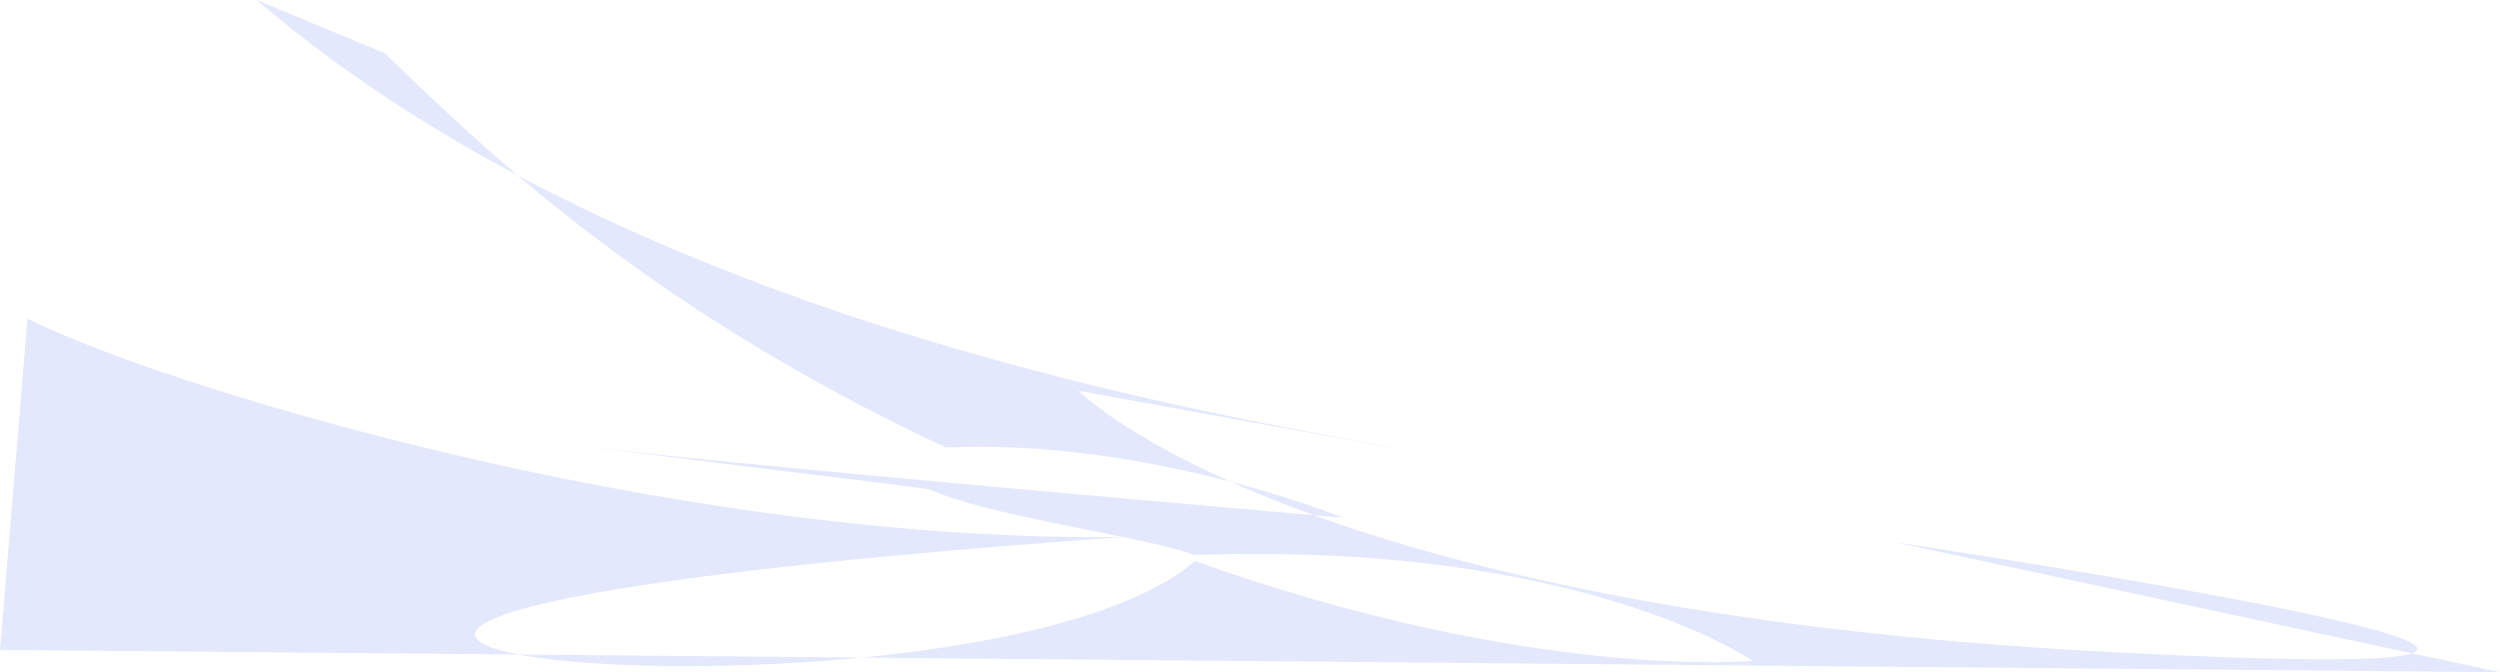 <svg xmlns="http://www.w3.org/2000/svg" viewBox="0 0 584.16 157.07"><defs><style>.cls-1{isolation:isolate;}.cls-2{opacity:0.7;}.cls-3{fill:#7c92ed;mix-blend-mode:multiply;opacity:0.3;}</style></defs><g class="cls-1"><g id="Layer_2" data-name="Layer 2"><g id="Layer_3" data-name="Layer 3"><g class="cls-2"><path class="cls-3" d="M442.87,126.72l141.29,30.35L0,151.85,6.42,74.42c26.94,14,147.17,52.38,256.09,51.07-323.4,23-36.63,51.64,16.74,5.59,78.46,28.1,130.31,23.36,130.31,23.36s-39.6-27.9-130.43-24.77c-12.72-4.56-47.73-8.9-61.74-15.26-1-.46-82.27-10.08-83.26-10.54,19.7,3.33,178.77,17,179.66,17.09-.82-.29-45.35-18.49-92.8-16.4C150.22,71.46,112.31,34,89.91,12.46L60,0c89.36,76.84,230.86,97.82,272.26,105.89L252,91.31s50.06,51.1,241.07,61.05C679.91,162.08,442.87,126.72,442.87,126.72Z"/></g></g></g></g></svg>